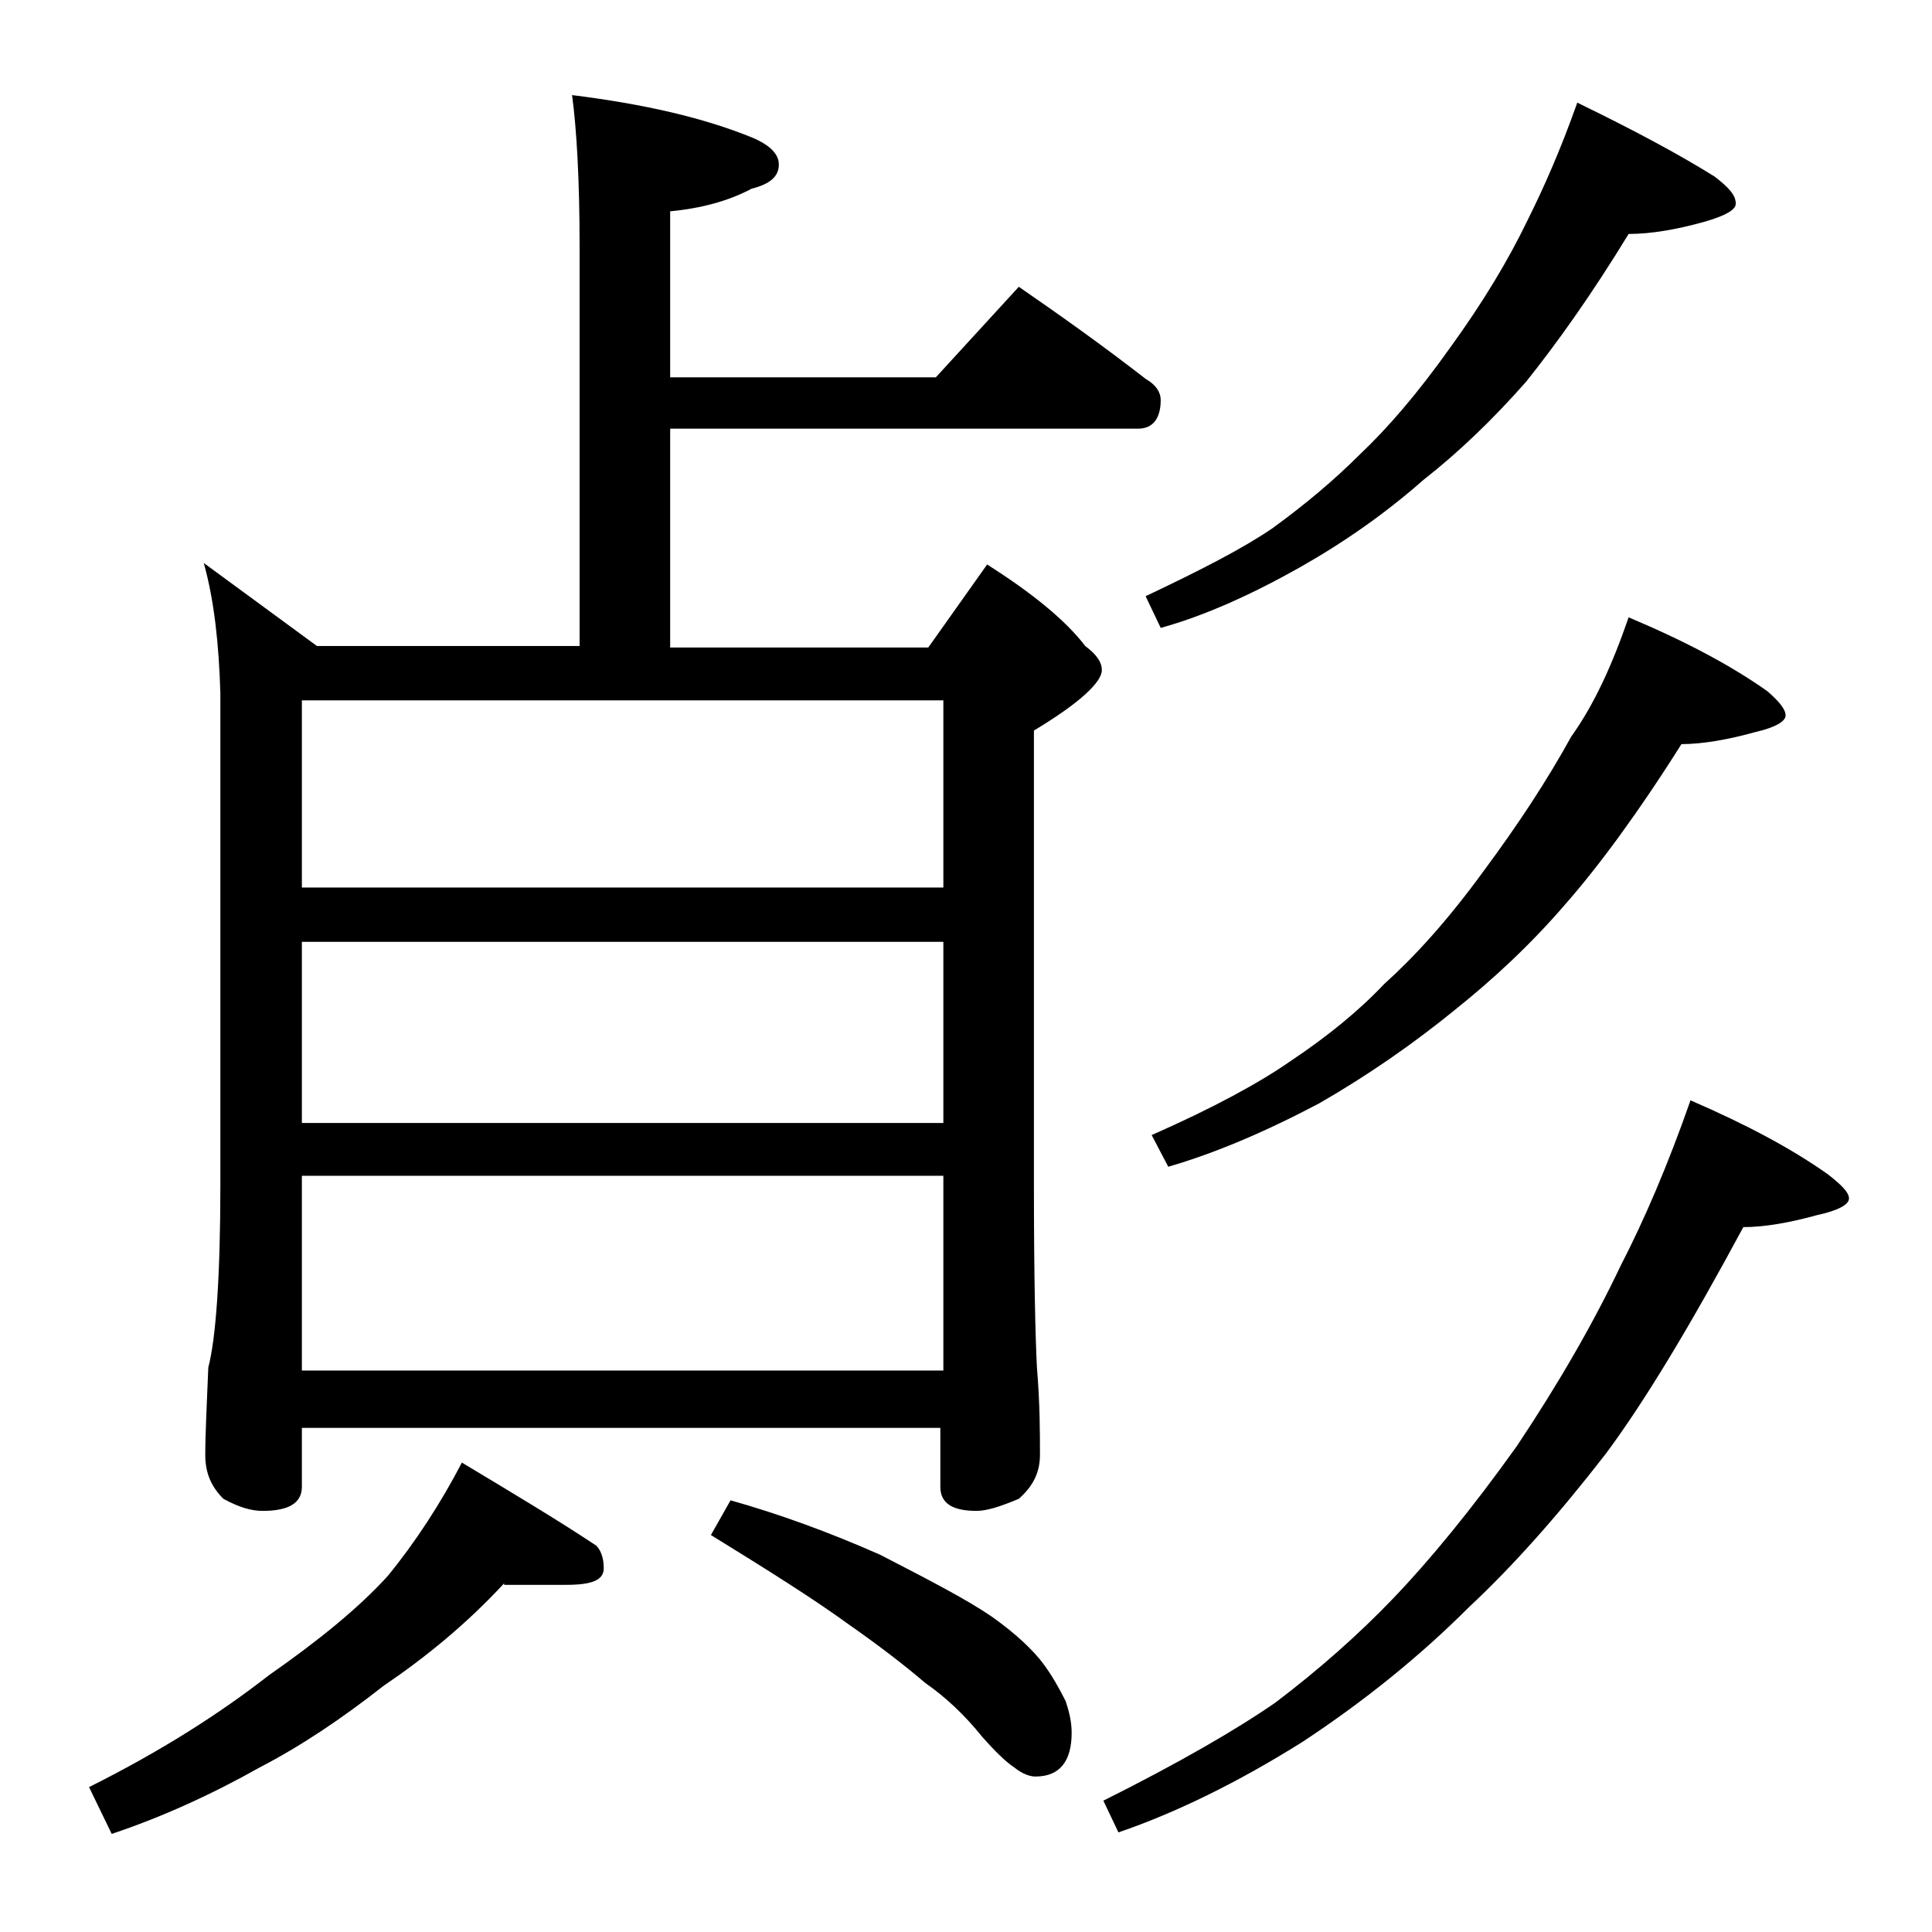 <?xml version="1.0" encoding="utf-8"?>
<!-- Generator: Adobe Illustrator 18.0.0, SVG Export Plug-In . SVG Version: 6.00 Build 0)  -->
<!DOCTYPE svg PUBLIC "-//W3C//DTD SVG 1.1//EN" "http://www.w3.org/Graphics/SVG/1.1/DTD/svg11.dtd">
<svg version="1.1" id="Layer_1" xmlns="http://www.w3.org/2000/svg" xmlns:xlink="http://www.w3.org/1999/xlink" x="0px" y="0px"
	 viewBox="0 0 128 128" enable-background="new 0 0 128 128" xml:space="preserve">
<path d="M33.4,104.9c-2.5,2.7-5.2,4.9-8,6.8c-2.8,2.2-5.5,4-8.2,5.4c-3.2,1.8-6.5,3.3-9.8,4.4l-1.5-3.1c4.8-2.4,8.7-4.9,11.9-7.4
	c3.3-2.3,6-4.5,7.9-6.6c1.8-2.2,3.5-4.8,4.9-7.5c3.5,2.1,6.5,3.9,8.9,5.5c0.3,0.3,0.5,0.8,0.5,1.5c0,0.8-0.8,1.1-2.5,1.1H33.4z
	 M13.5,37.3l7.5,5.5h17.4V16.3c0-4.4-0.2-7.8-0.5-10c4.8,0.6,8.7,1.5,11.9,2.8c1.2,0.5,1.8,1.1,1.8,1.8c0,0.8-0.6,1.3-1.8,1.6
	c-1.5,0.8-3.3,1.3-5.4,1.5v11H62l5.5-6c2.9,2,5.7,4,8.4,6.1c0.7,0.4,1,0.9,1,1.4c0,1.2-0.5,1.9-1.5,1.9h-31v14.5h17.1l3.9-5.5
	c3,1.9,5.2,3.7,6.5,5.4c0.8,0.6,1.1,1.1,1.1,1.6c0,0.8-1.5,2.2-4.5,4v30.1c0,6.2,0.1,10.2,0.2,12.1c0.2,2.4,0.2,4.3,0.2,5.8
	c0,1.2-0.5,2.1-1.4,2.9c-1.2,0.5-2.1,0.8-2.8,0.8c-1.6,0-2.4-0.5-2.4-1.6v-3.9H20v3.9c0,1.1-0.9,1.6-2.6,1.6c-0.7,0-1.5-0.2-2.6-0.8
	c-0.8-0.8-1.2-1.7-1.2-2.9c0-1.4,0.1-3.3,0.2-5.8c0.5-1.9,0.8-6,0.8-12.1V45.9C14.5,42.7,14.2,39.8,13.5,37.3z M20,58.8h42.5V46.4
	H20V58.8z M20,74.4h42.5v-12H20V74.4z M20,90.8h42.5V77.9H20V90.8z M48.4,99.4c3.2,0.9,6.5,2.1,9.9,3.6c3.3,1.7,5.8,3,7.4,4.1
	c1.7,1.2,2.8,2.3,3.4,3.1c0.6,0.8,1.1,1.7,1.5,2.5c0.2,0.6,0.4,1.3,0.4,2.1c0,1.9-0.8,2.9-2.4,2.9c-0.4,0-0.9-0.2-1.4-0.6
	c-0.6-0.4-1.3-1.1-2.1-2c-1.2-1.5-2.5-2.7-3.8-3.6c-1.4-1.2-3.1-2.5-5.1-3.9c-2.2-1.6-5.2-3.5-9.1-5.9L48.4,99.4z M112,72.9
	c3.7,1.6,6.7,3.2,9.1,4.9c0.9,0.7,1.4,1.2,1.4,1.6c0,0.4-0.7,0.8-2.1,1.1c-1.8,0.5-3.5,0.8-4.9,0.8c-3.5,6.5-6.5,11.5-9.1,15
	c-3.1,4-6.1,7.4-9.1,10.2c-3.2,3.2-6.9,6.2-11,8.9c-4.3,2.7-8.4,4.7-12.2,6l-1-2.1c5-2.5,8.8-4.7,11.4-6.5c2.9-2.2,5.5-4.5,7.8-6.9
	c2.4-2.5,5.2-5.9,8.2-10.1c2.8-4.2,5.1-8.2,6.9-12C108.9,80.9,110.5,77.2,112,72.9z M104.5,6.8c3.7,1.8,6.7,3.4,9.1,4.9
	c0.9,0.7,1.4,1.2,1.4,1.8c0,0.4-0.7,0.8-2.1,1.2c-1.8,0.5-3.5,0.8-5,0.8c-2.5,4.1-4.8,7.3-6.8,9.8c-2.2,2.5-4.5,4.7-6.8,6.5
	c-2.5,2.2-5.2,4.1-8.2,5.8c-3.2,1.8-6.3,3.2-9.2,4l-1-2.1c3.8-1.8,6.5-3.2,8.4-4.5c2.2-1.6,4.1-3.2,5.8-4.9c1.8-1.7,3.8-4,6-7.1
	c2.1-2.9,3.8-5.7,5.1-8.4C102.3,12.4,103.4,9.9,104.5,6.8z M107.9,40.9c3.8,1.6,6.8,3.2,9.2,4.9c0.8,0.7,1.2,1.2,1.2,1.6
	c0,0.4-0.7,0.8-2,1.1c-1.8,0.5-3.5,0.8-4.9,0.8c-2.9,4.6-5.5,8.1-7.6,10.5c-2.4,2.8-4.9,5.1-7.4,7.1c-2.7,2.2-5.7,4.3-9,6.2
	c-3.6,1.9-6.9,3.3-10,4.2l-1.1-2.1c4.1-1.8,7.2-3.5,9.2-4.9c2.4-1.6,4.5-3.3,6.2-5.1c2-1.8,4.2-4.2,6.6-7.5c2.3-3.1,4.2-6,5.8-8.9
	C105.6,46.7,106.8,44.1,107.9,40.9z"/>
</svg>
